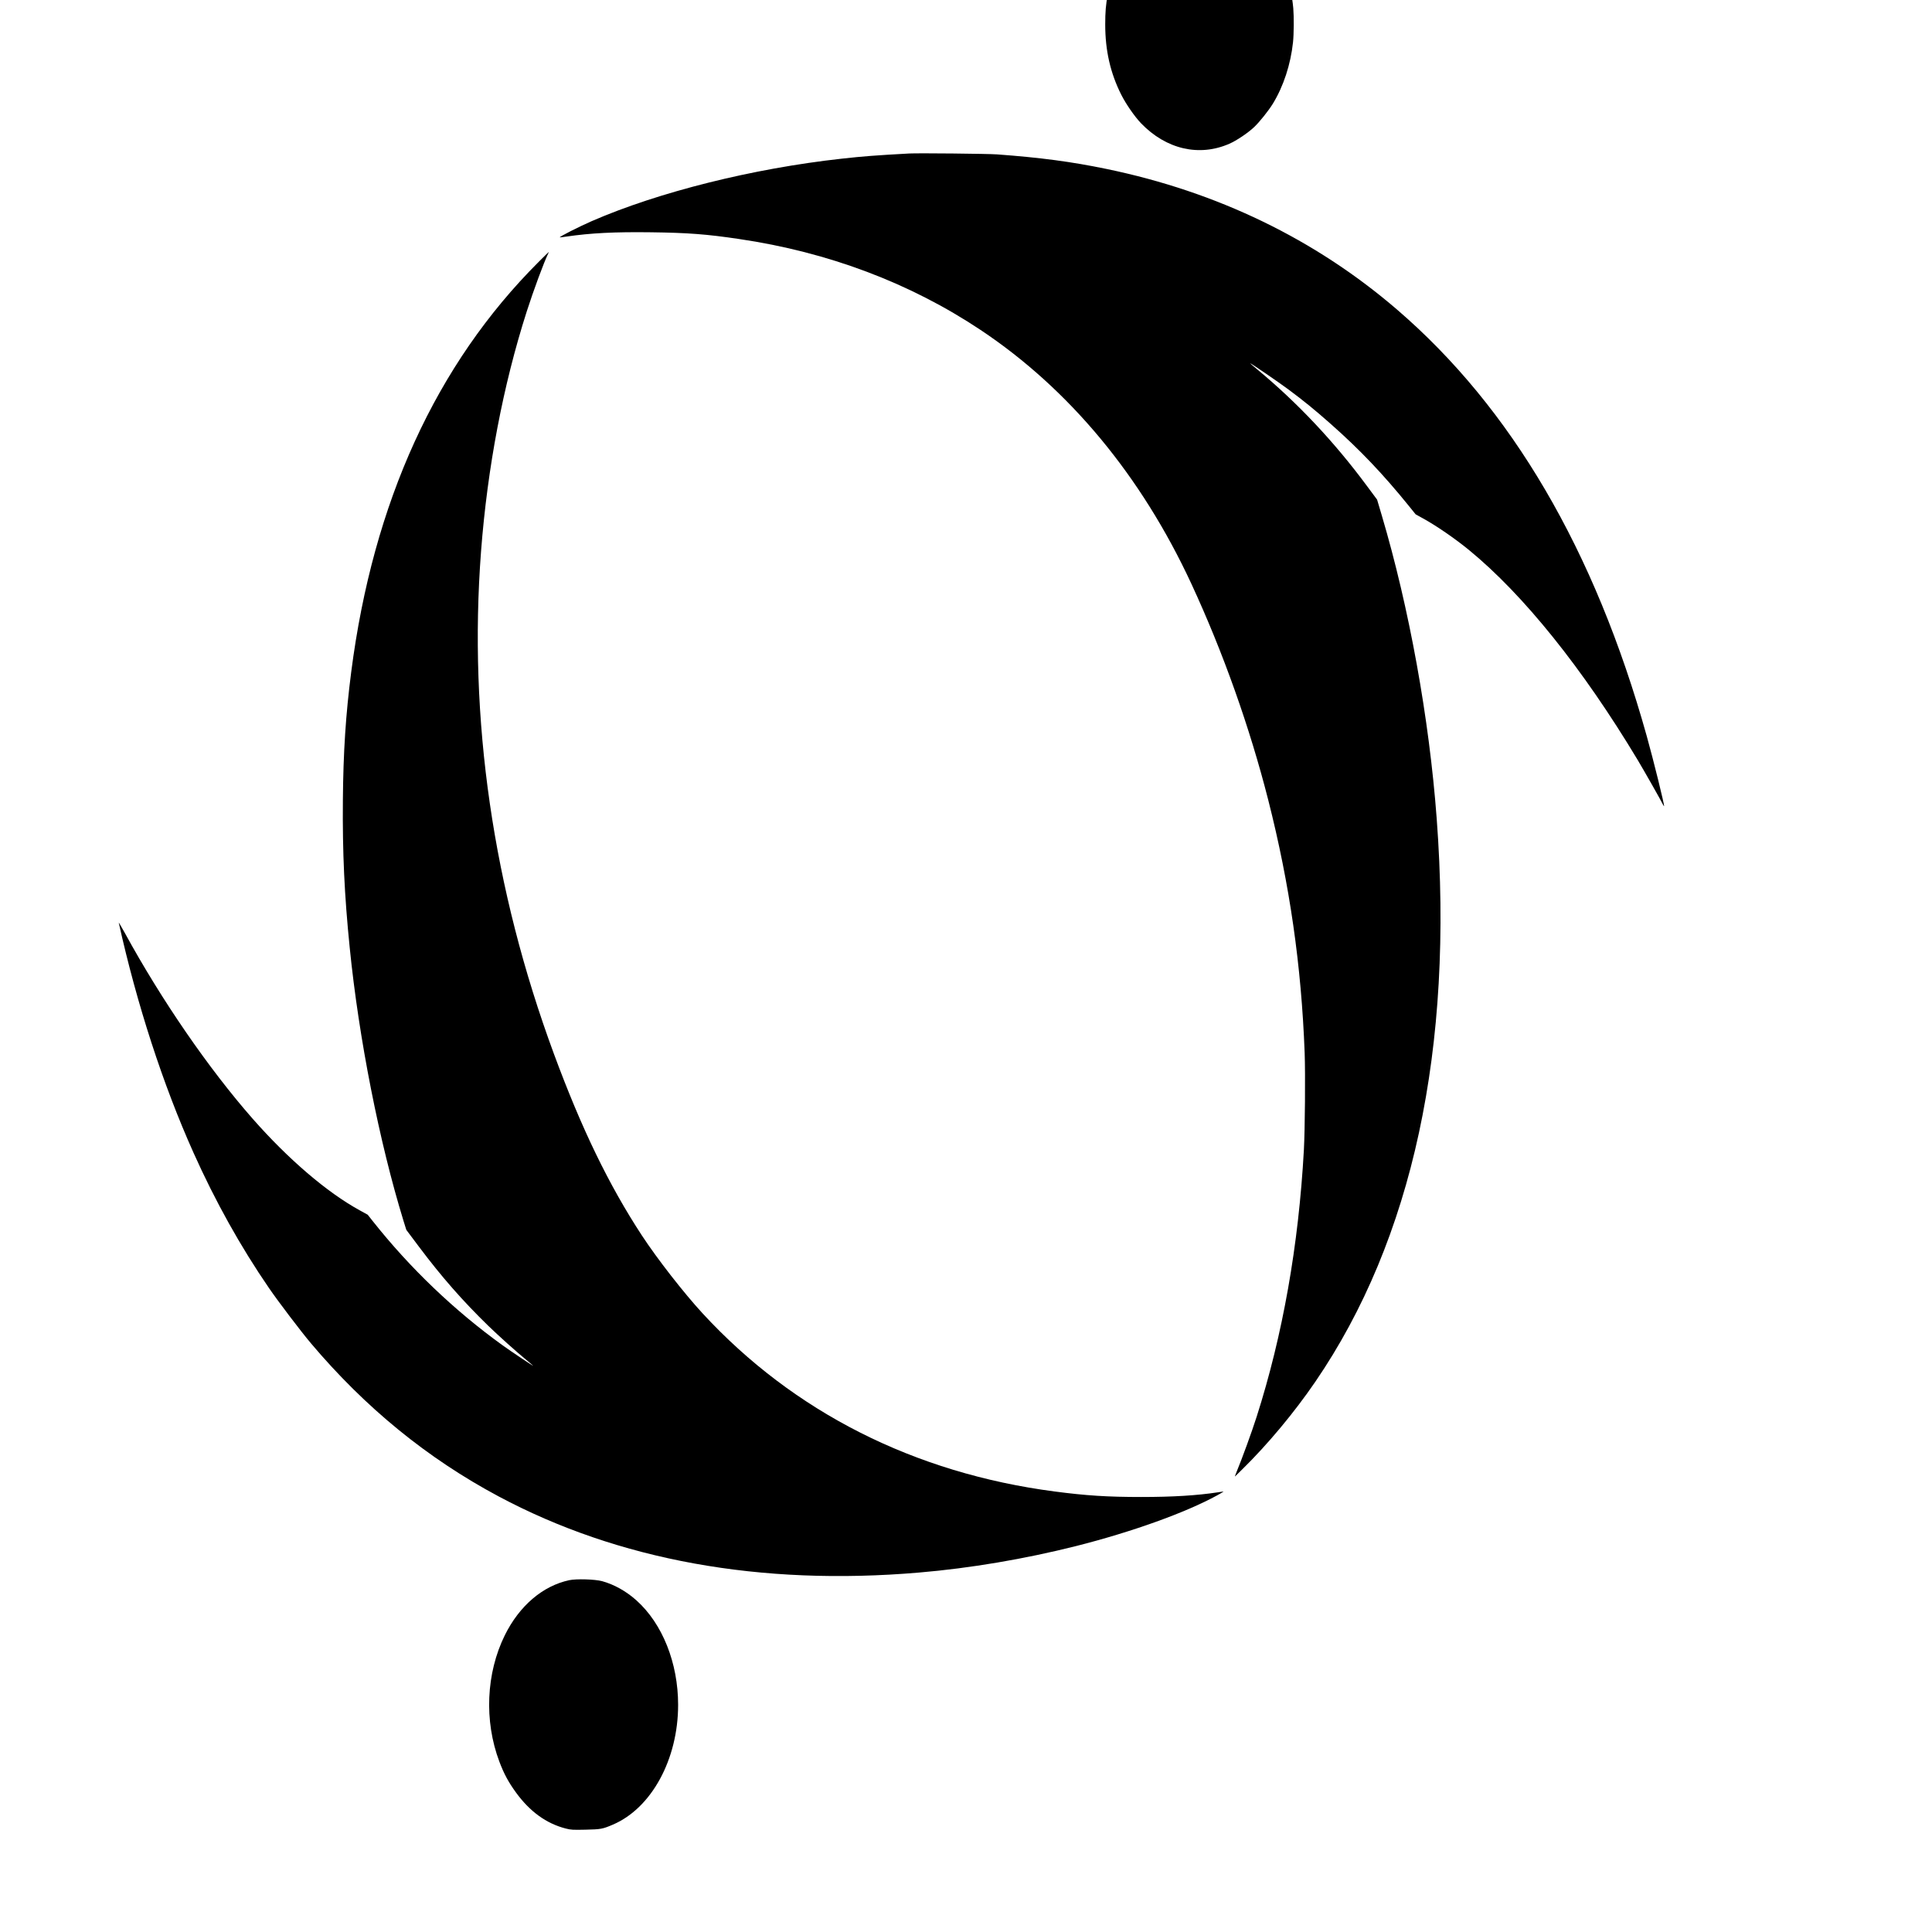 <?xml version="1.0" encoding="UTF-8" standalone="no"?> <svg xmlns="http://www.w3.org/2000/svg" xmlns:svg="http://www.w3.org/2000/svg" width="150" height="150" viewBox="0 0 112.5 112.5" preserveAspectRatio="xMidYMid" version="1.1" id="svg4"><defs id="defs4"></defs><g transform="matrix(0.003,0,0,-0.004,6.907,106.554)" fill="#000000" stroke="none" id="g4"><path d="m 20731,28104 c -743,-101 -1357,-653 -1531,-1377 -39,-162 -50,-261 -50,-445 0,-379 99,-705 310,-1021 92,-137 259,-318 385,-417 487,-379 1128,-491 1715,-298 138,45 362,158 480,242 106,75 281,240 364,341 206,253 345,571 391,894 17,119 19,376 5,497 -90,732 -635,1353 -1351,1540 -225,58 -492,75 -718,44 z" id="path1"></path><path d="m 15345,24404 c -653,-27 -896,-41 -1305,-75 -1731,-143 -3558,-486 -4855,-909 -252,-83 -632,-227 -622,-237 2,-1 61,4 132,12 469,51 931,69 1644,62 706,-7 1072,-27 1706,-98 1730,-191 3317,-640 4686,-1324 1721,-860 3119,-2124 4091,-3695 614,-994 1132,-2086 1493,-3150 416,-1229 642,-2404 706,-3680 15,-305 6,-1118 -15,-1410 -103,-1395 -411,-2698 -917,-3886 -90,-212 -288,-620 -385,-794 -26,-47 -41,-80 -33,-74 8,6 68,51 134,99 497,365 1017,833 1424,1280 1887,2070 2689,4859 2355,8195 -145,1462 -535,3072 -1066,4415 l -91,230 -196,198 c -636,645 -1354,1216 -2135,1701 -77,47 -136,86 -132,86 16,0 551,-275 740,-380 296,-165 519,-301 826,-505 571,-379 1014,-729 1515,-1193 l 130,-121 140,-58 c 256,-105 623,-294 895,-461 1059,-651 2206,-1722 3275,-3057 121,-152 452,-588 490,-648 10,-15 20,-26 22,-23 11,11 -206,670 -337,1021 -1009,2706 -2625,4775 -4848,6208 -1586,1023 -3485,1712 -5637,2046 -684,106 -1277,165 -2125,212 -182,10 -1527,20 -1705,13 z" id="path2"></path><path d="M 8153,22826 C 6163,21336 4940,19329 4515,16858 c -107,-623 -154,-1163 -162,-1868 -9,-760 29,-1381 133,-2150 177,-1320 574,-2828 1044,-3975 l 54,-130 245,-245 c 439,-439 850,-790 1349,-1154 200,-145 526,-365 722,-486 74,-46 140,-88 145,-93 14,-13 -435,212 -590,296 -935,505 -1800,1125 -2520,1807 l -100,95 -155,64 c -637,262 -1387,744 -2080,1335 -852,728 -1766,1724 -2478,2701 -69,93 -122,161 -119,150 352,-1189 857,-2354 1449,-3345 426,-713 916,-1371 1469,-1975 183,-200 617,-628 809,-799 1055,-938 2262,-1677 3645,-2231 2322,-930 5088,-1306 8160,-1109 994,63 2048,197 3045,385 1083,205 2131,487 2743,739 70,29 127,54 125,55 -2,1 -52,-4 -113,-11 -401,-46 -877,-68 -1485,-68 -654,0 -1071,20 -1680,80 -2724,267 -5069,1156 -6835,2593 -366,298 -881,794 -1180,1136 -642,736 -1169,1552 -1705,2640 -1185,2407 -1663,4880 -1415,7320 125,1221 428,2415 887,3490 130,304 332,713 416,843 8,12 13,22 11,22 -2,0 -91,-65 -196,-144 z" id="path3"></path><path d="M 8746,3635 C 8231,3552 7779,3262 7497,2835 7132,2281 7092,1586 7390,994 7479,817 7566,696 7710,547 7980,267 8303,92 8678,20 8781,0 8815,-1 9063,3 c 297,5 330,9 532,74 749,240 1265,951 1265,1743 0,610 -304,1182 -809,1521 -199,134 -434,232 -667,280 -141,28 -499,36 -638,14 z" id="path4"></path></g></svg> 